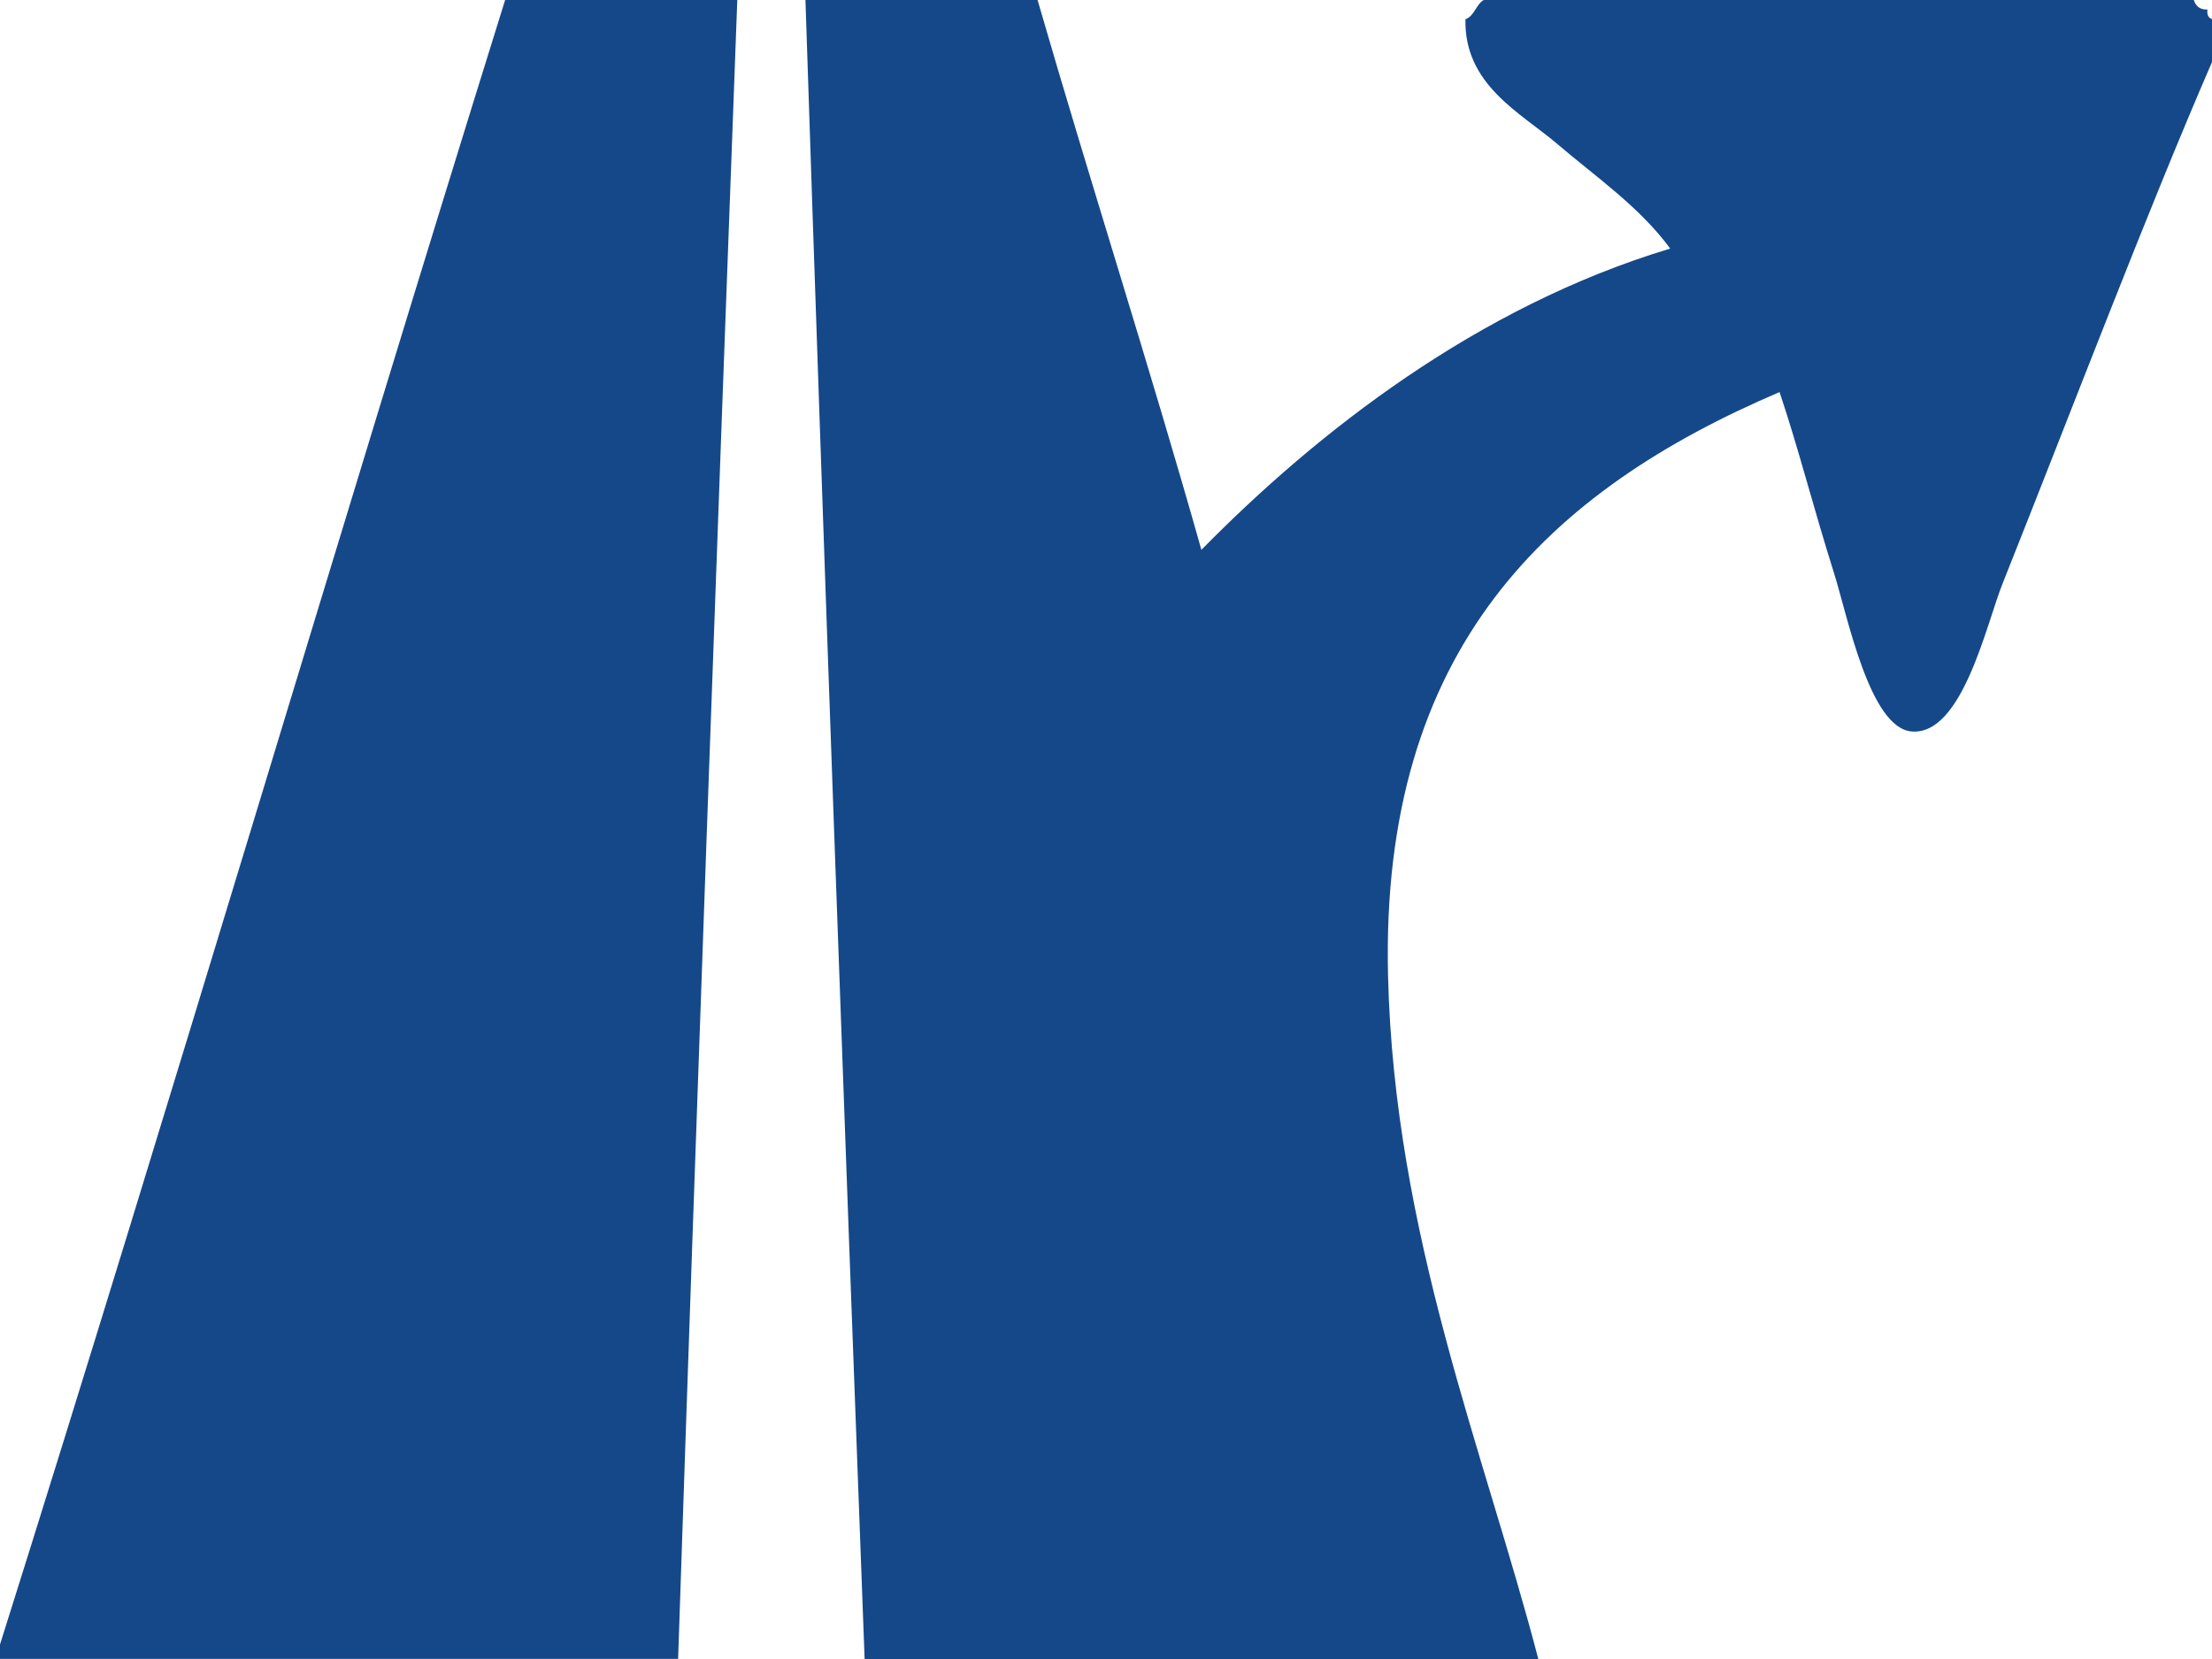 <svg xmlns="http://www.w3.org/2000/svg" version="1.0" width="16" height="12" xml:space="preserve" style="overflow:visible"><path d="M16.25.389V.7c-.466 1.073-1.007 2.498-1.514 3.77-.117.29-.291 1.102-.658 1.072-.305-.024-.465-.839-.561-1.142-.162-.516-.251-.882-.395-1.313-1.672.714-2.888 1.855-2.832 4.219.045 1.876.696 3.446 1.087 4.945H6.504c-.15-3.993-.296-7.989-.428-12h1.679c.386 1.335.806 2.635 1.185 3.977.838-.852 1.994-1.758 3.391-2.179-.221-.302-.539-.519-.822-.761-.258-.22-.67-.423-.659-.898.065-.023.075-.105.132-.139h5.136c.015.043.042.071.099.069-.005.039.008.061.033.069zM3.904.25h1.679c-.149 3.993-.294 7.99-.428 12H.25v-.104C1.492 8.205 2.672 4.2 3.904.25z" style="fill:#154889;fill-opacity:1" transform="translate(-.25 -.251)"/></svg>
